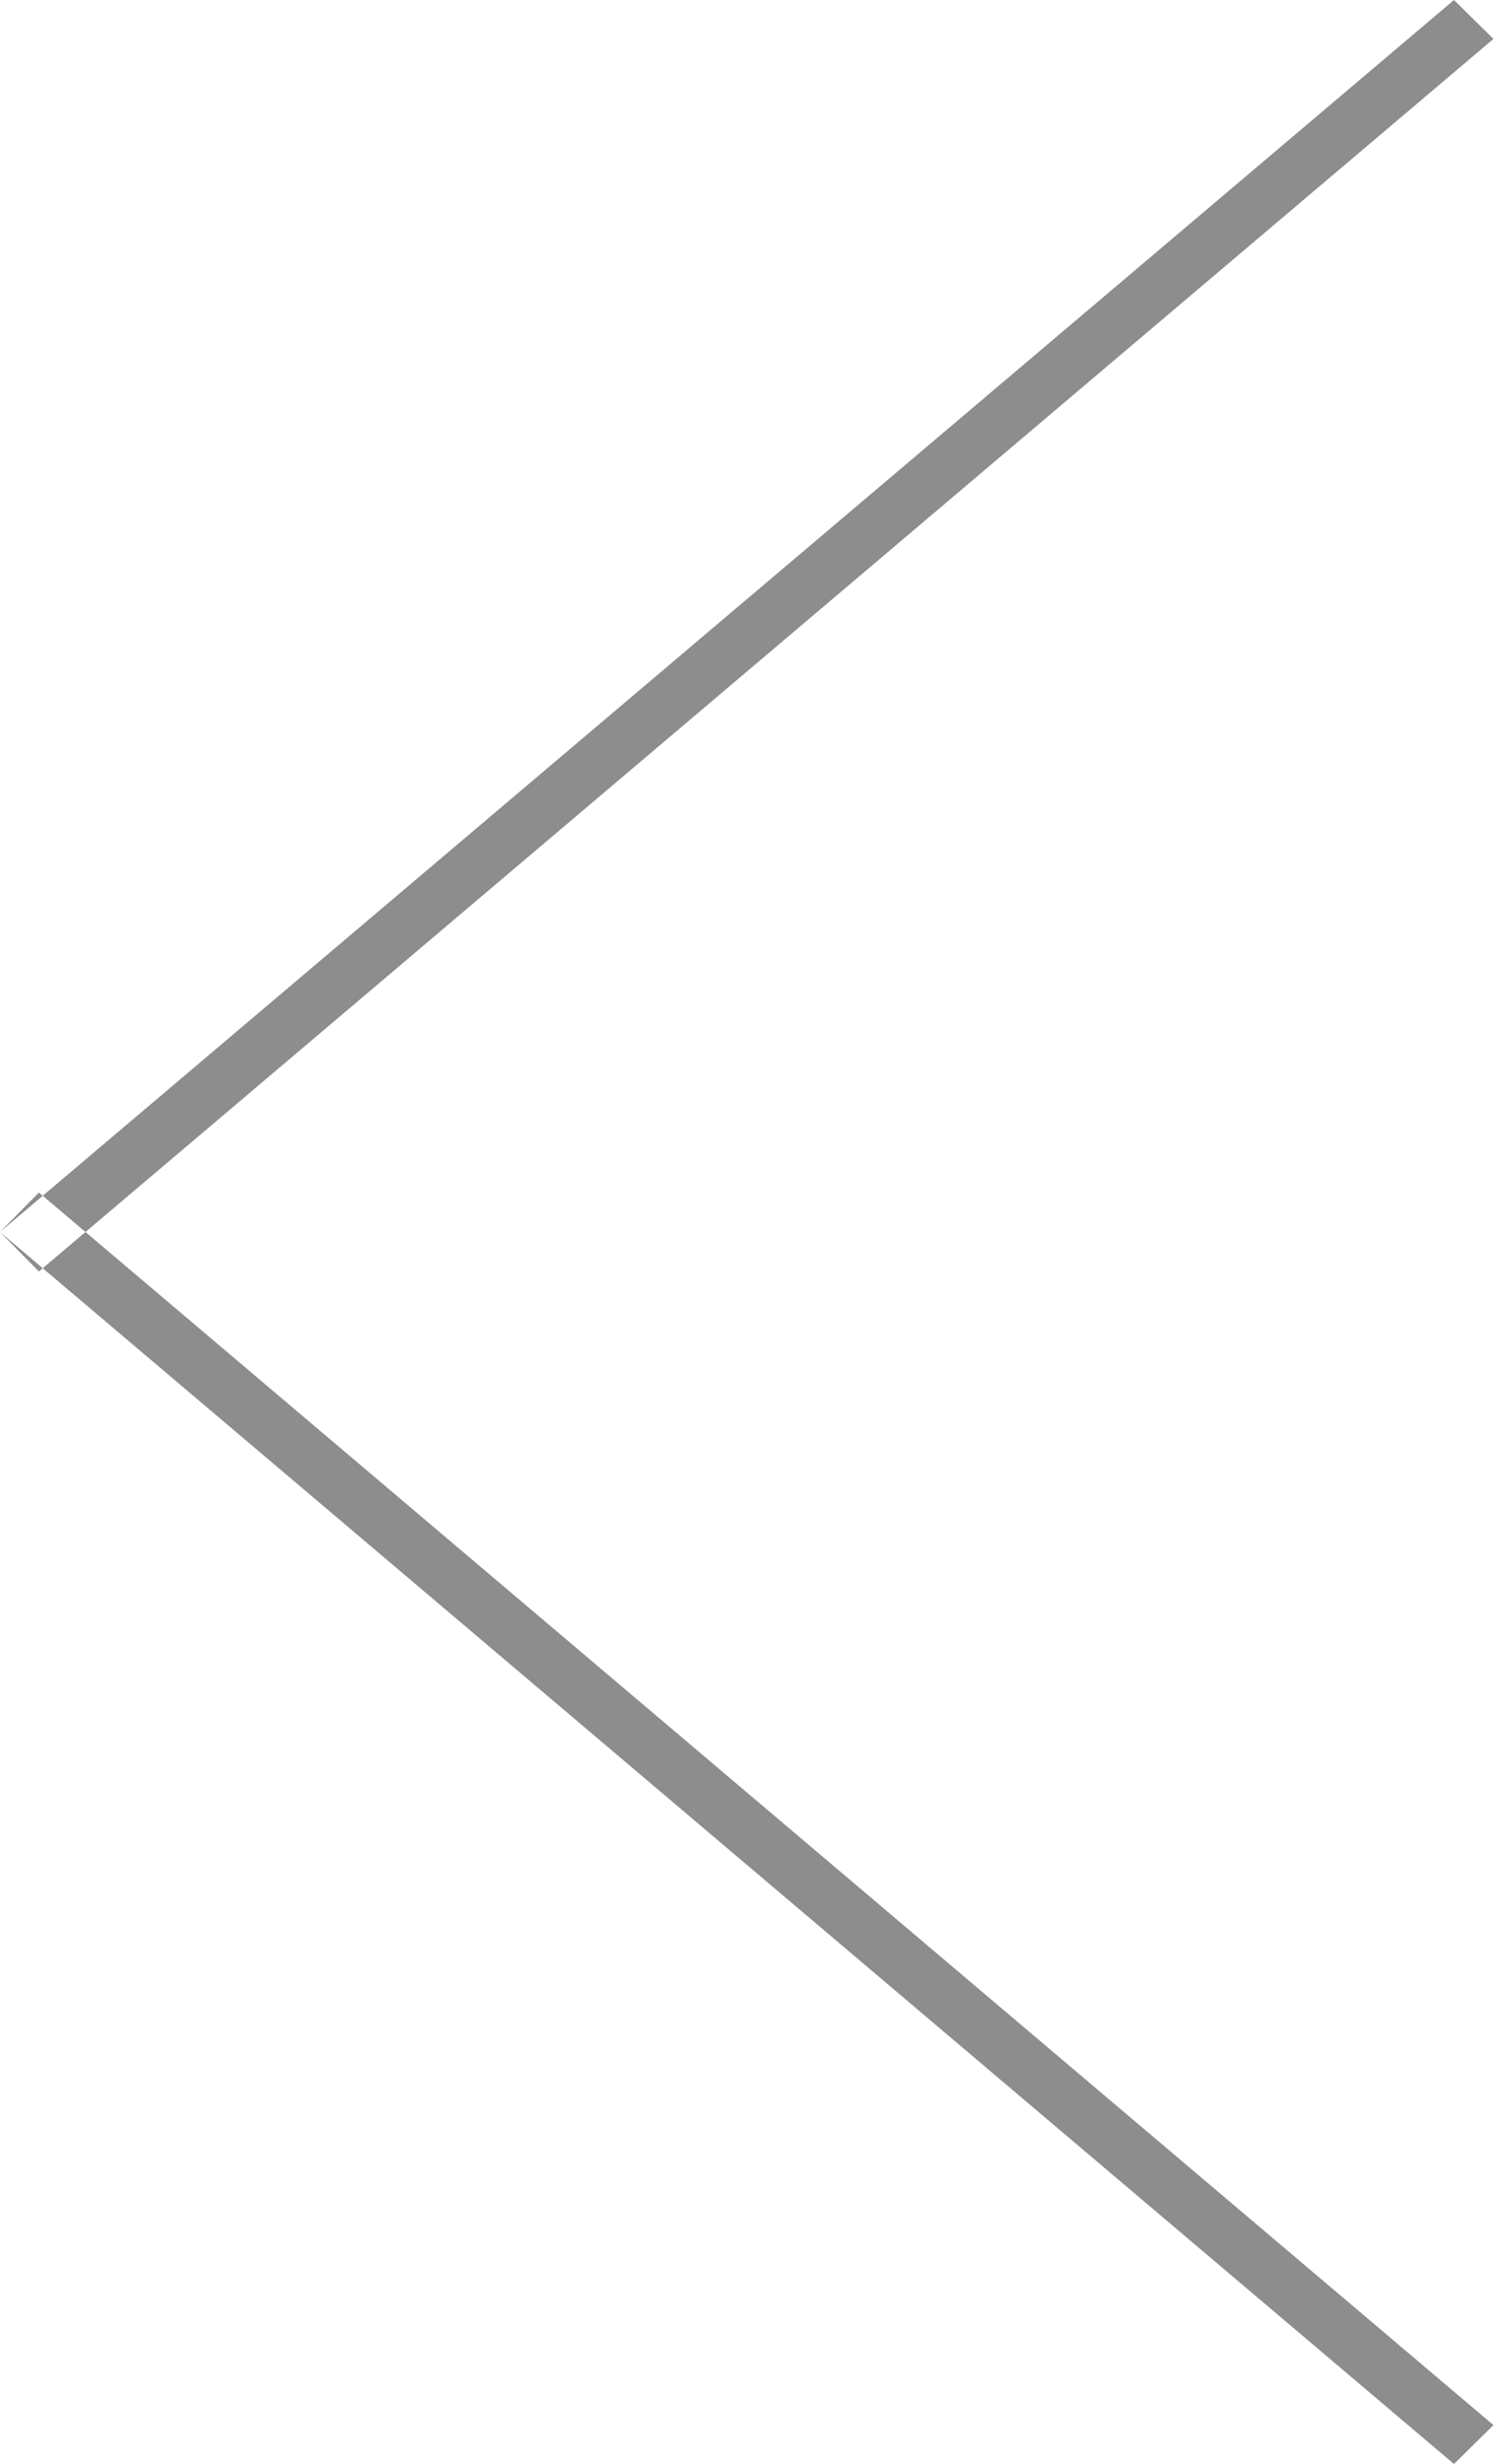 <svg xmlns="http://www.w3.org/2000/svg" width="53.76" height="88.64" viewBox="0 0 26.88 44.32"><path id="_" data-name="＜" d="M2937.34 2085.5l26.16-22.16.71.7-26.17 22.17zm0 0l.7-.71 26.17 22.17-.71.7z" transform="translate(-2937.34 -2063.34)" fill="#8d8d8d" fill-rule="evenodd"/></svg>